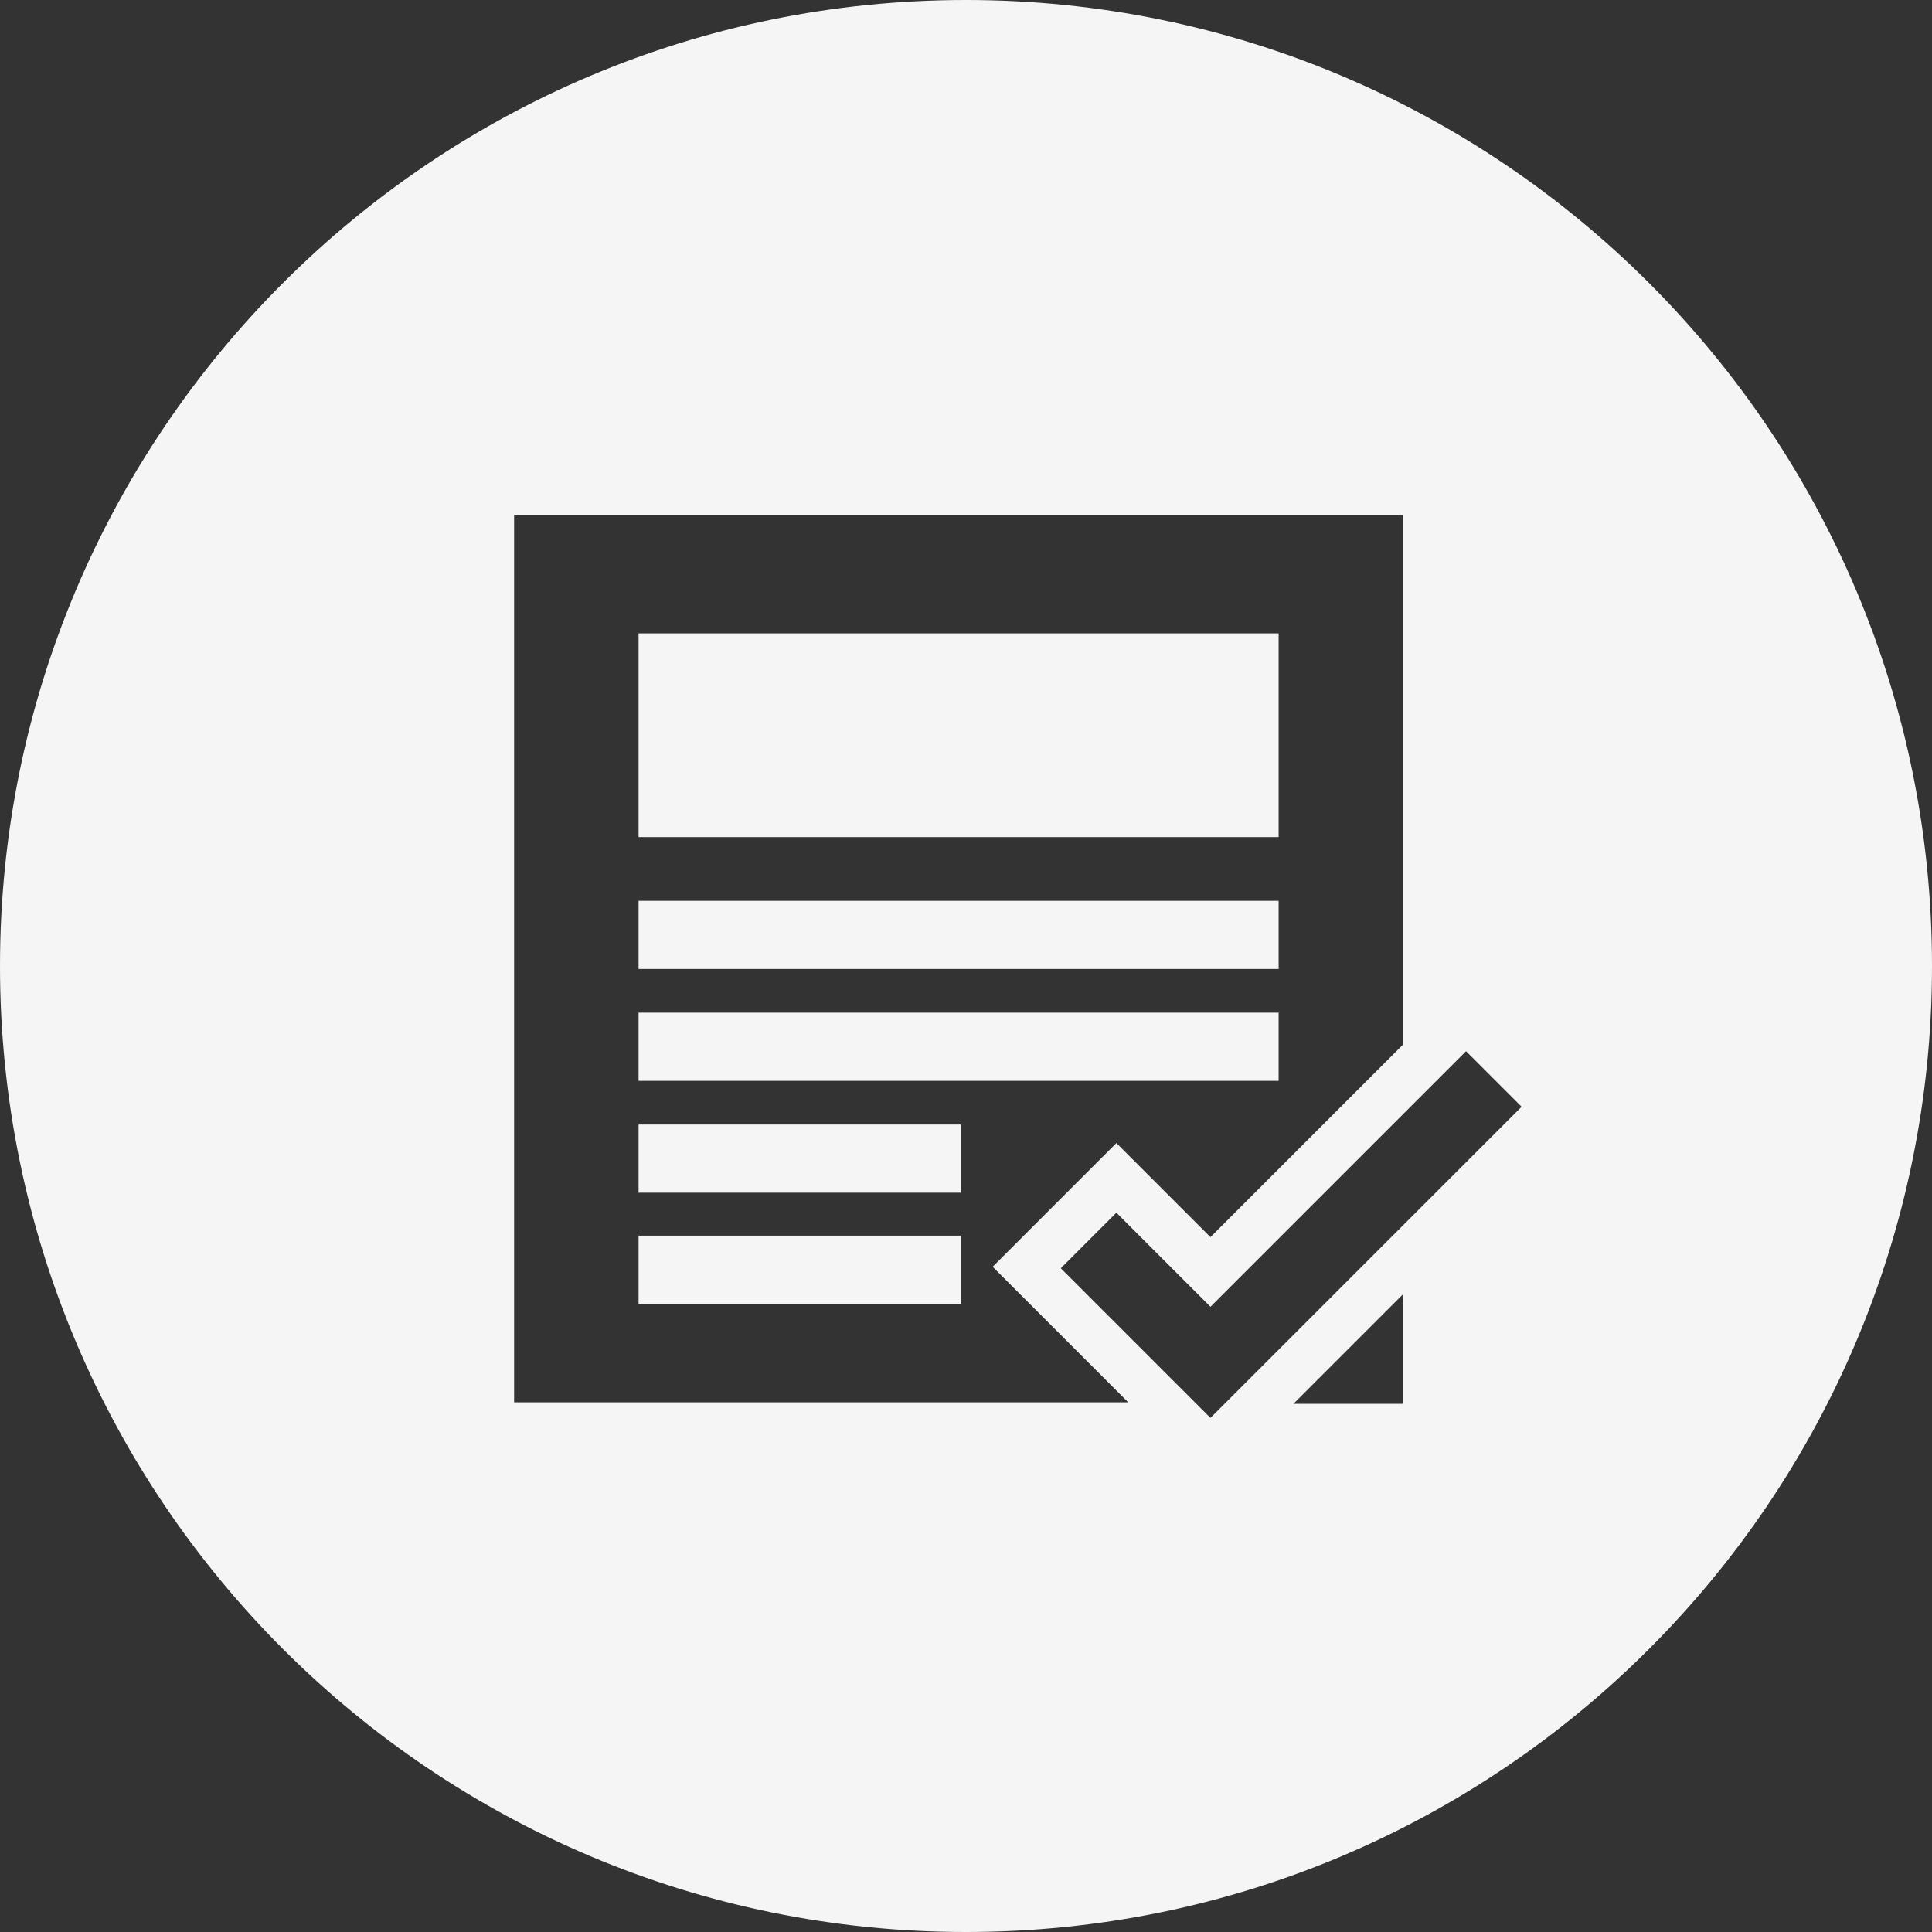 <?xml version="1.0" encoding="utf-8"?>
<!-- Generator: Adobe Illustrator 21.1.0, SVG Export Plug-In . SVG Version: 6.00 Build 0)  -->
<svg version="1.1" id="Layer_1" xmlns="http://www.w3.org/2000/svg" xmlns:xlink="http://www.w3.org/1999/xlink" x="0px" y="0px"
	 viewBox="0 0 260.8 260.8" style="enable-background:new 0 0 260.8 260.8;" xml:space="preserve">
<rect x="0" y="0" width="260.8" height="260.8" fill="#333333" stroke="none"/>
<style type="text/css">
	.st0{fill:#F5F5F5;}
</style>
<g>
	<rect x="86.2" y="136.7" class="st0" width="86.4" height="9.2"/>
	<rect x="86.2" y="166.8" class="st0" width="43.5" height="9.2"/>
	<rect x="86.2" y="121.6" class="st0" width="86.4" height="9.2"/>
	<rect x="86.2" y="151.8" class="st0" width="43.5" height="9.2"/>
	<rect x="86.2" y="85.5" class="st0" width="86.4" height="27.5"/>
	<path class="st0" d="M130.4,0C58.4,0,0,58.4,0,130.4c0,72,58.4,130.4,130.4,130.4s130.4-58.4,130.4-130.4
		C260.8,58.4,202.4,0,130.4,0z M69.4,189.5v-120h120V141l-26,26l-8.1-8.1l-4.6-4.6l-4.6,4.6l-7.5,7.5l-4.6,4.6l4.6,4.6l13.7,13.7
		H69.4z M189.4,189.5h-14.8l14.8-14.8V189.5z M163.4,191.4l-20.2-20.2l7.5-7.5l12.7,12.7l34.5-34.5l7.5,7.5L163.4,191.4z"/>
</g>
</svg>

